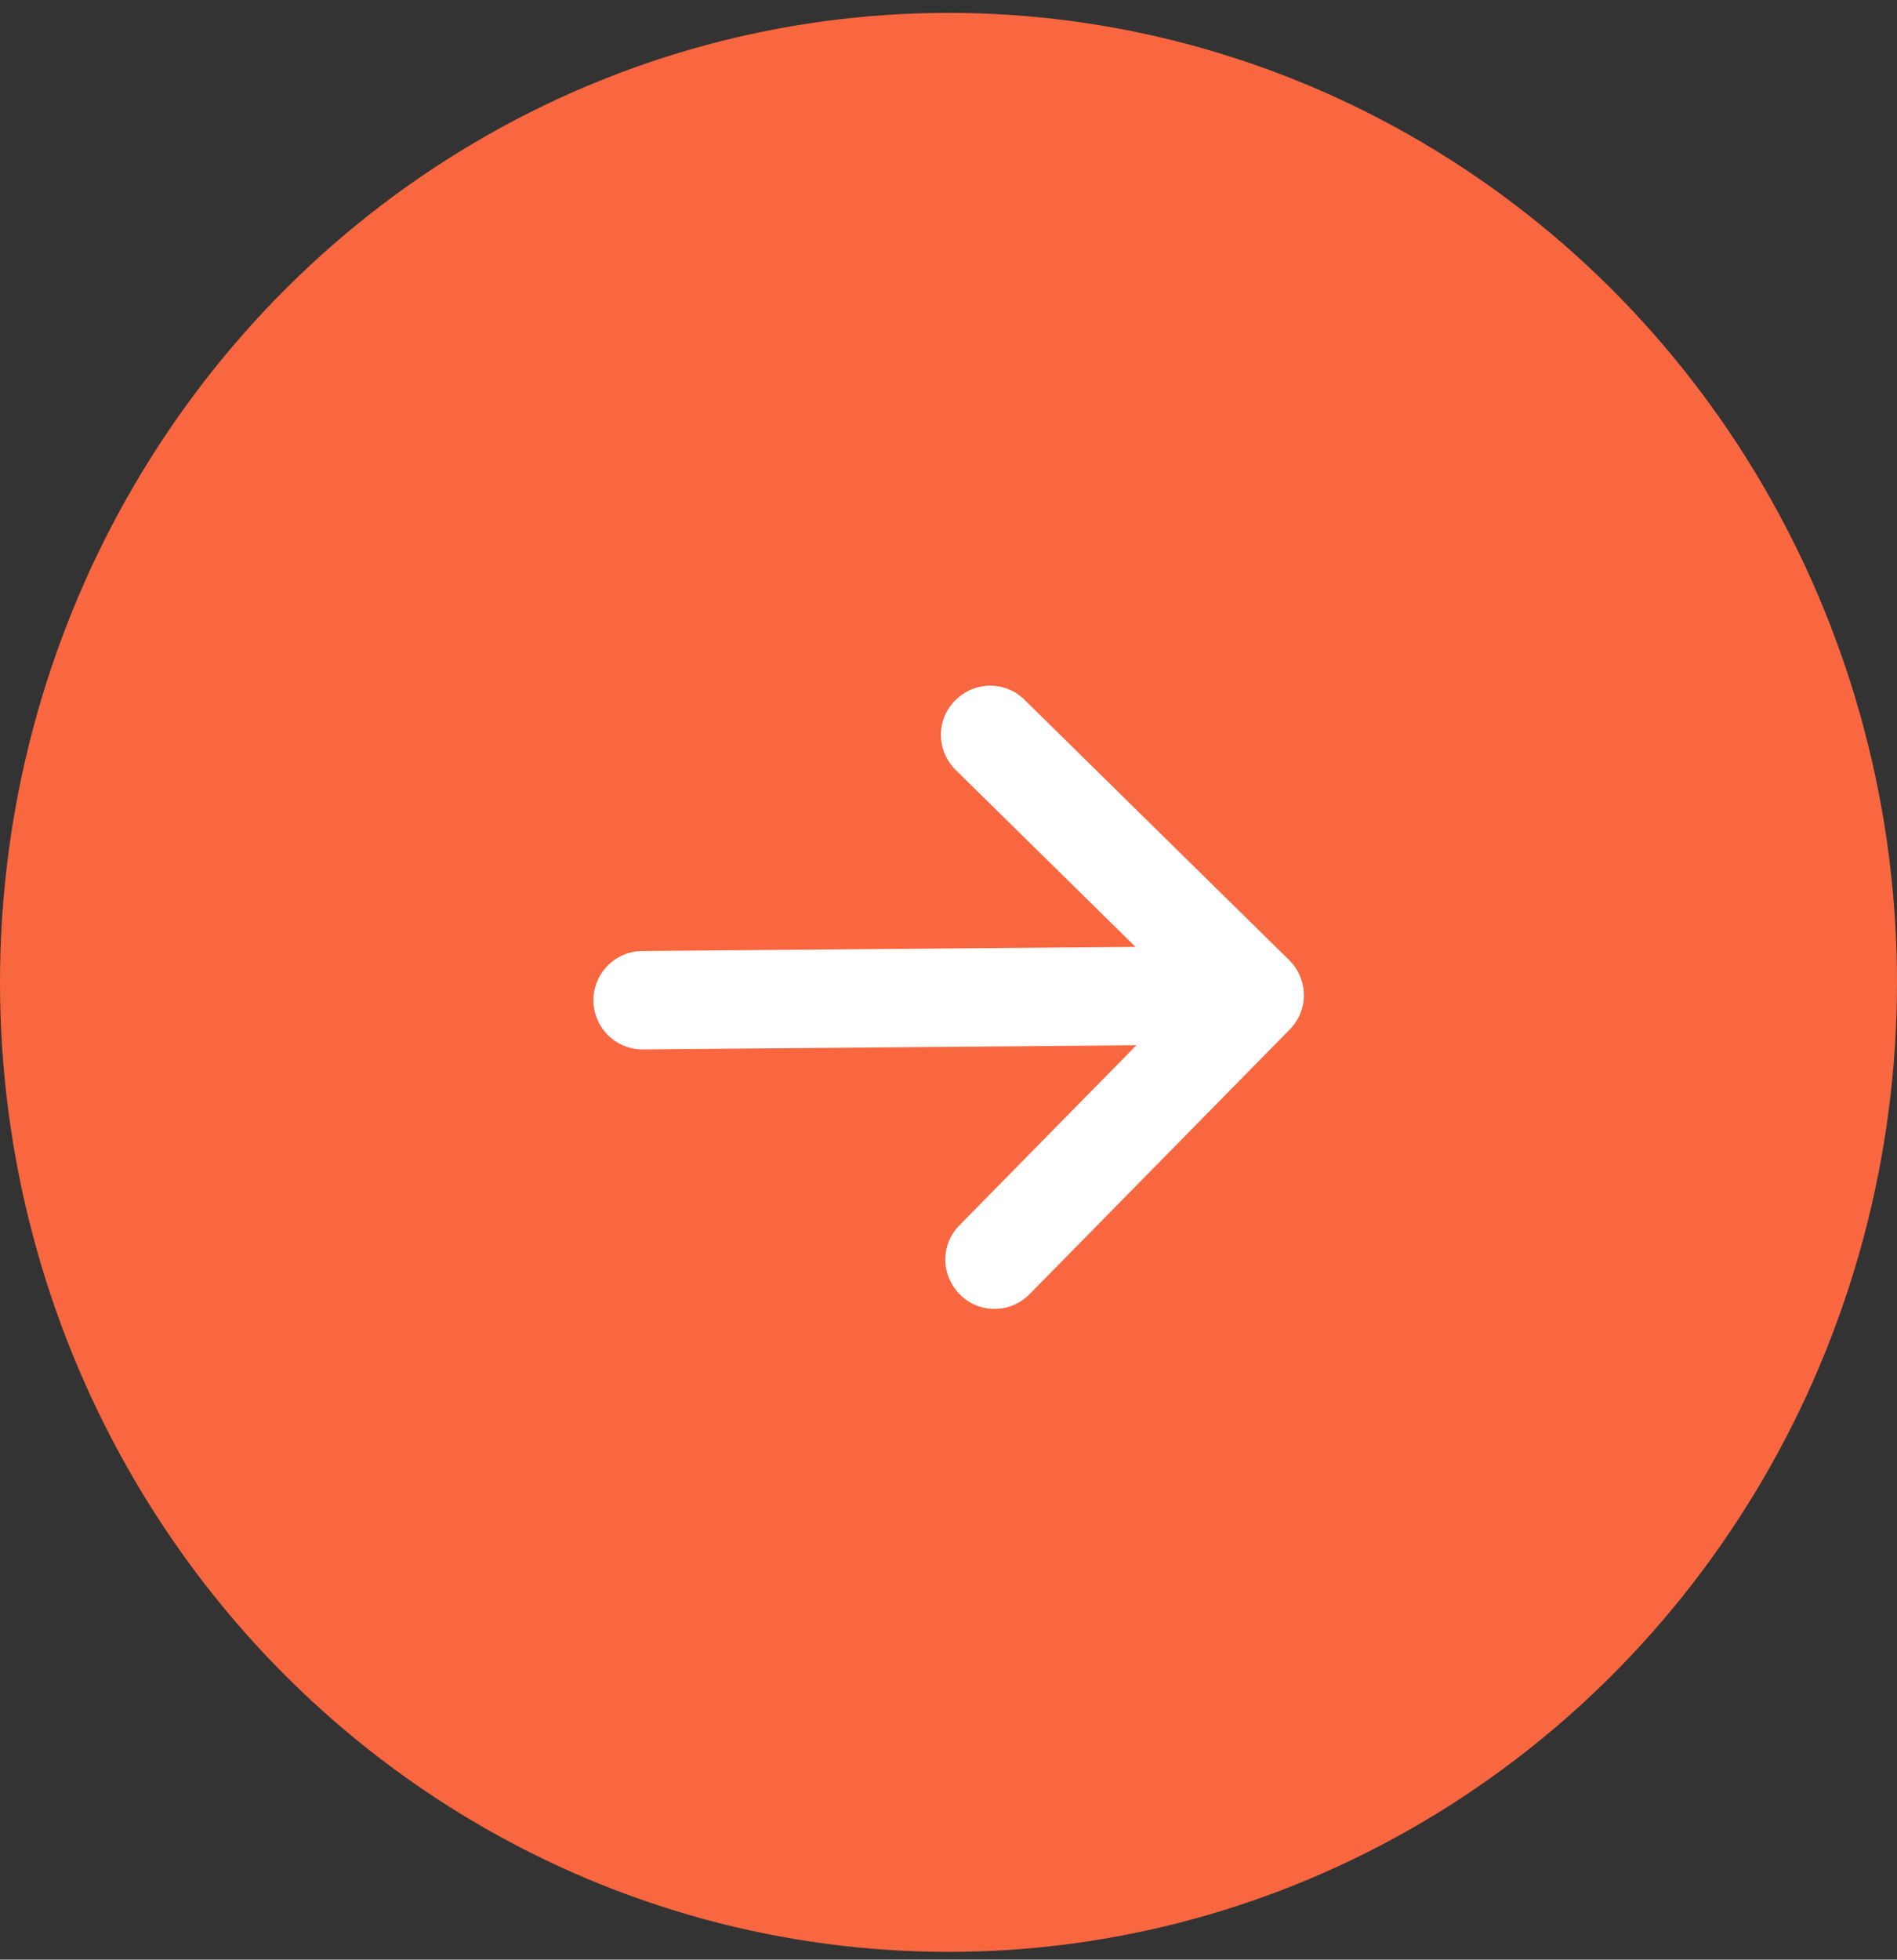 <svg width="92" height="95" viewBox="0 0 92 95" fill="none" xmlns="http://www.w3.org/2000/svg">
<rect x="0" y="0" width="92" height="95" fill="#333333" stroke="none"/>
<ellipse cx="46" cy="47.624" rx="46" ry="47" transform="rotate(-180 46 47.624)" fill="#F86740"/>
<path fill-rule="evenodd" clip-rule="evenodd" d="M58.987 48.257C58.998 49.576 57.942 50.65 56.622 50.661L31.186 50.875C29.866 50.886 28.792 49.83 28.781 48.51C28.77 47.191 29.826 46.117 31.146 46.105L56.582 45.892C57.902 45.881 58.976 46.937 58.987 48.257Z" fill="white"/>
<path fill-rule="evenodd" clip-rule="evenodd" d="M62.518 46.542C63.463 47.472 63.476 48.982 62.546 49.912L49.934 62.737C49.004 63.683 47.494 63.696 46.564 62.765C45.618 61.835 45.606 60.325 46.536 59.395L57.476 48.269L46.351 37.329C45.405 36.399 45.392 34.889 46.322 33.959C47.252 33.013 48.763 33 49.693 33.93L62.518 46.542Z" fill="white"/>
</svg>
